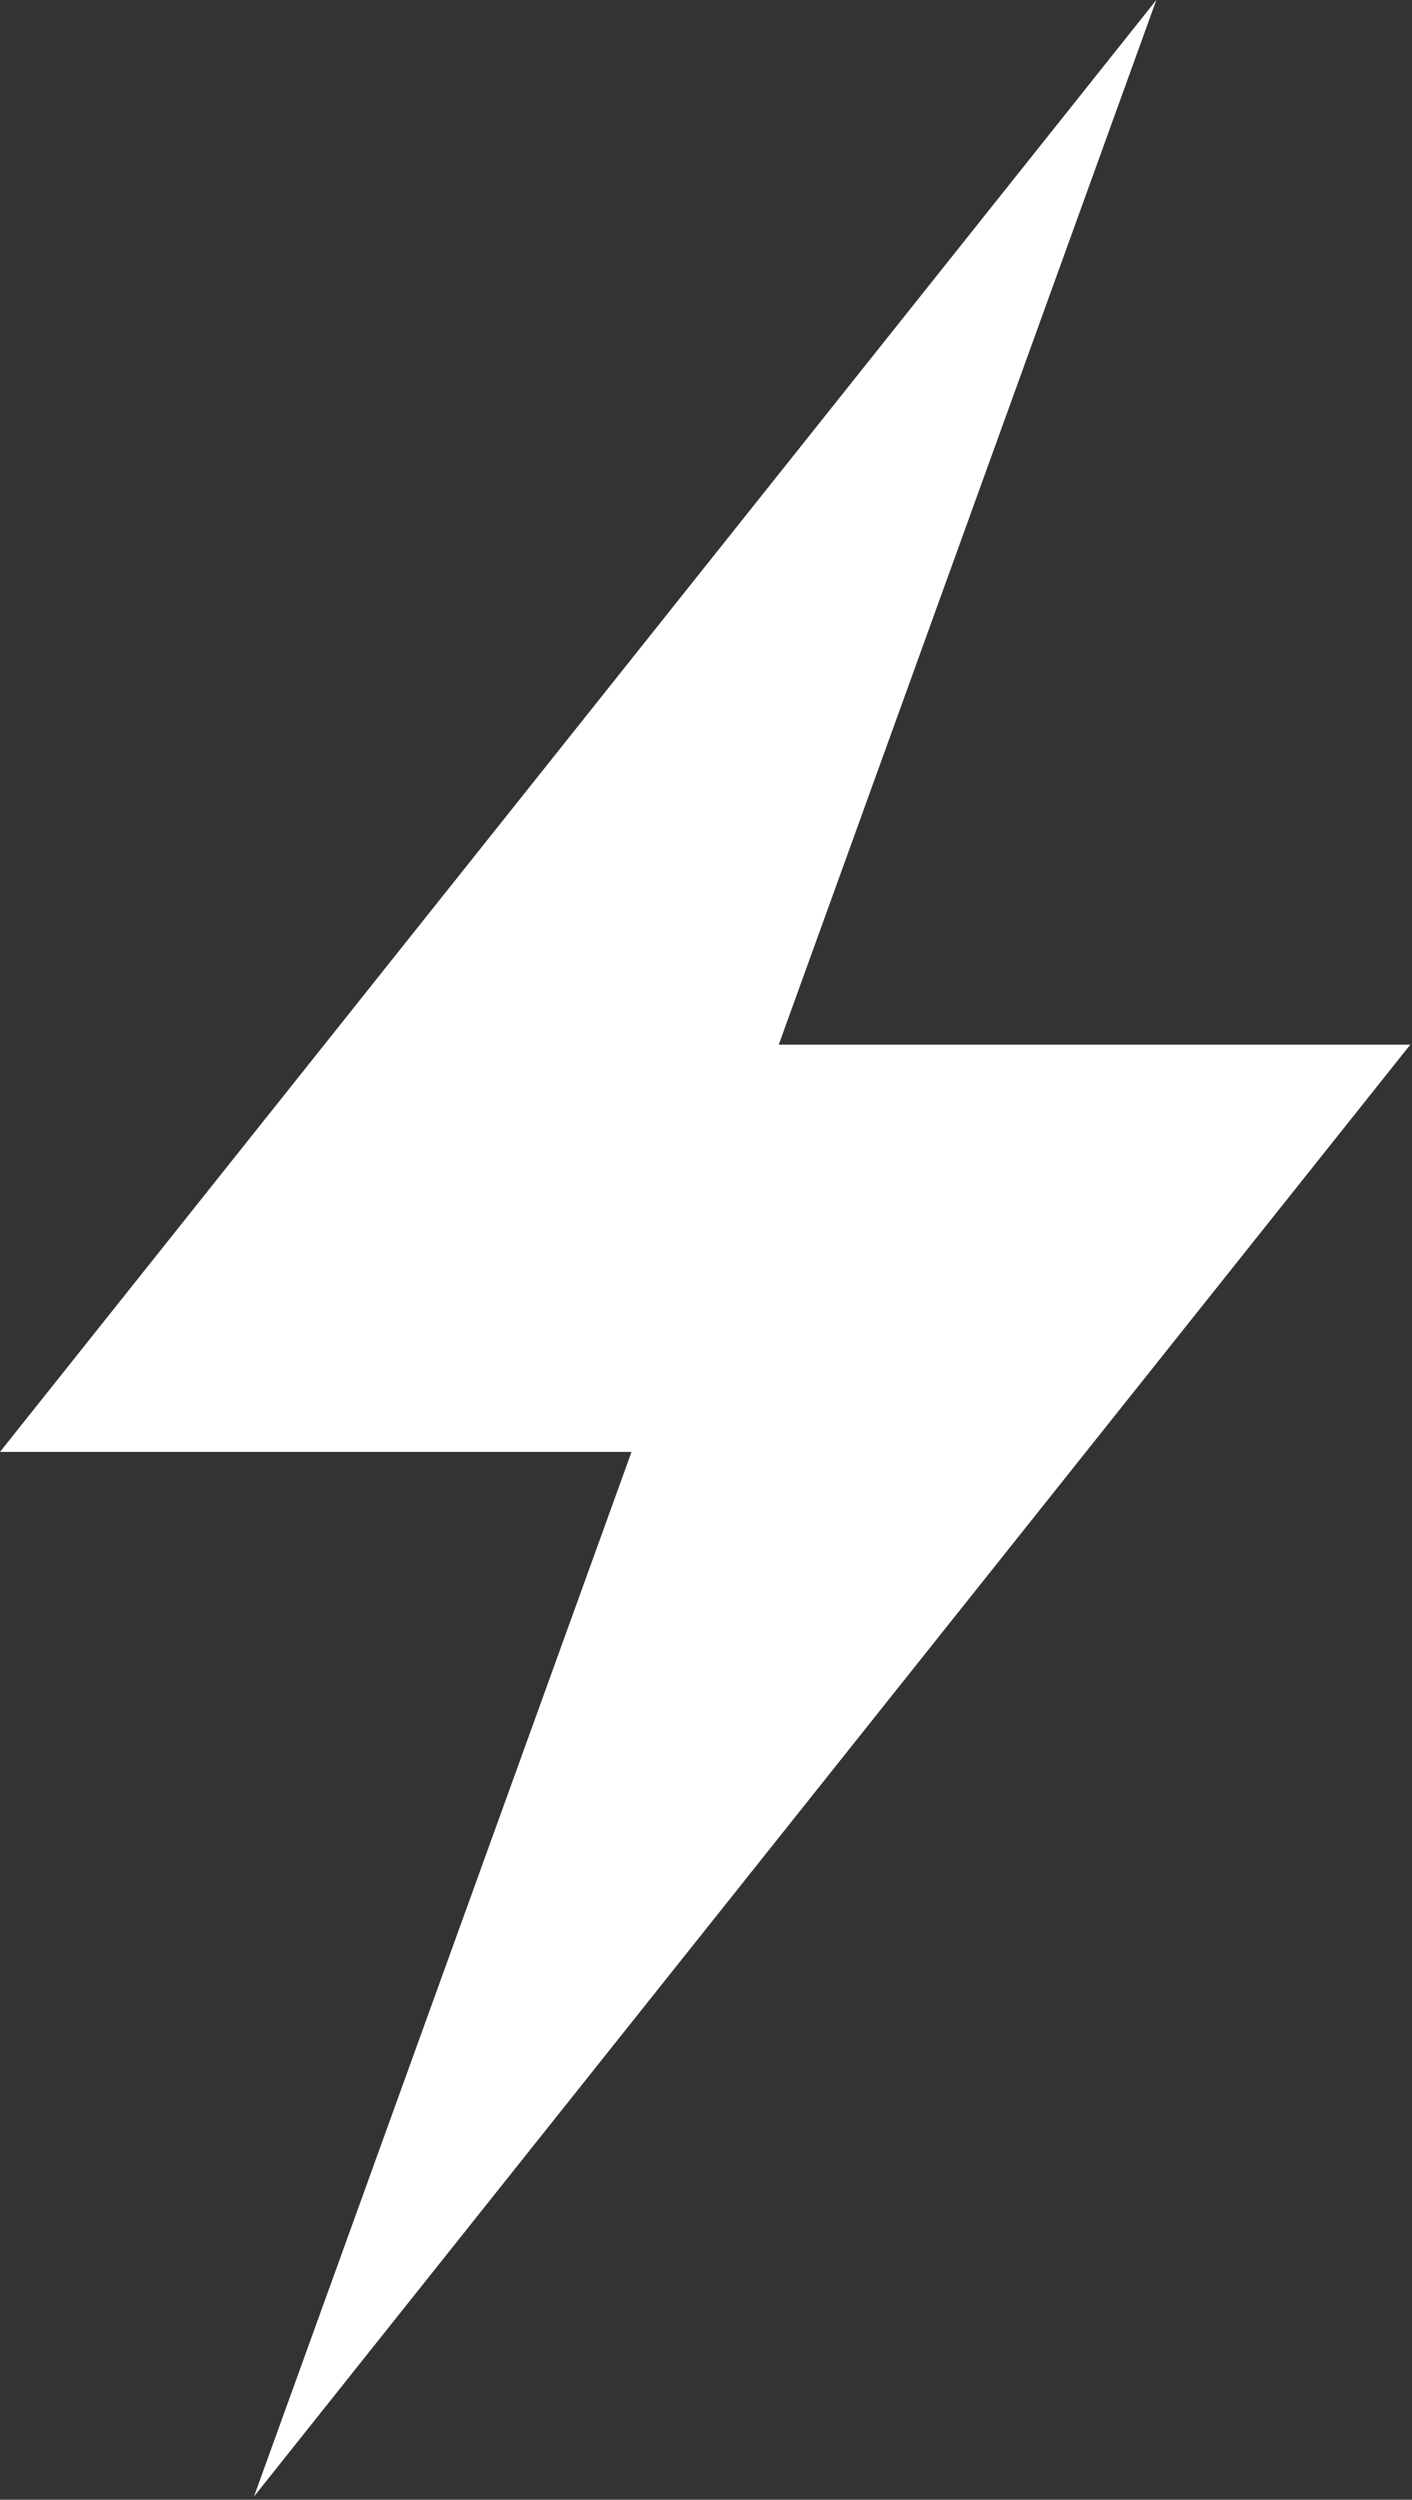 <?xml version="1.0" encoding="UTF-8"?>
<svg width="265px" height="469px" viewBox="0 0 265 469" version="1.1" xmlns="http://www.w3.org/2000/svg" xmlns:xlink="http://www.w3.org/1999/xlink">
    <rect x="0" y="0" width="265" height="469" fill="#333333" stroke="none"/>
    <title>Test</title>
    <g id="Vectors" stroke="none" stroke-width="1" fill="none" fill-rule="evenodd">
        <g id="Test" fill="#FFFFFF" fill-rule="nonzero">
            <polyline id="Fill-4" points="264.683 195.995 146.155 195.995 217.017 0 0 272.403 118.528 272.403 47.666 468.397 264.683 195.995"></polyline>
        </g>
    </g>
</svg>